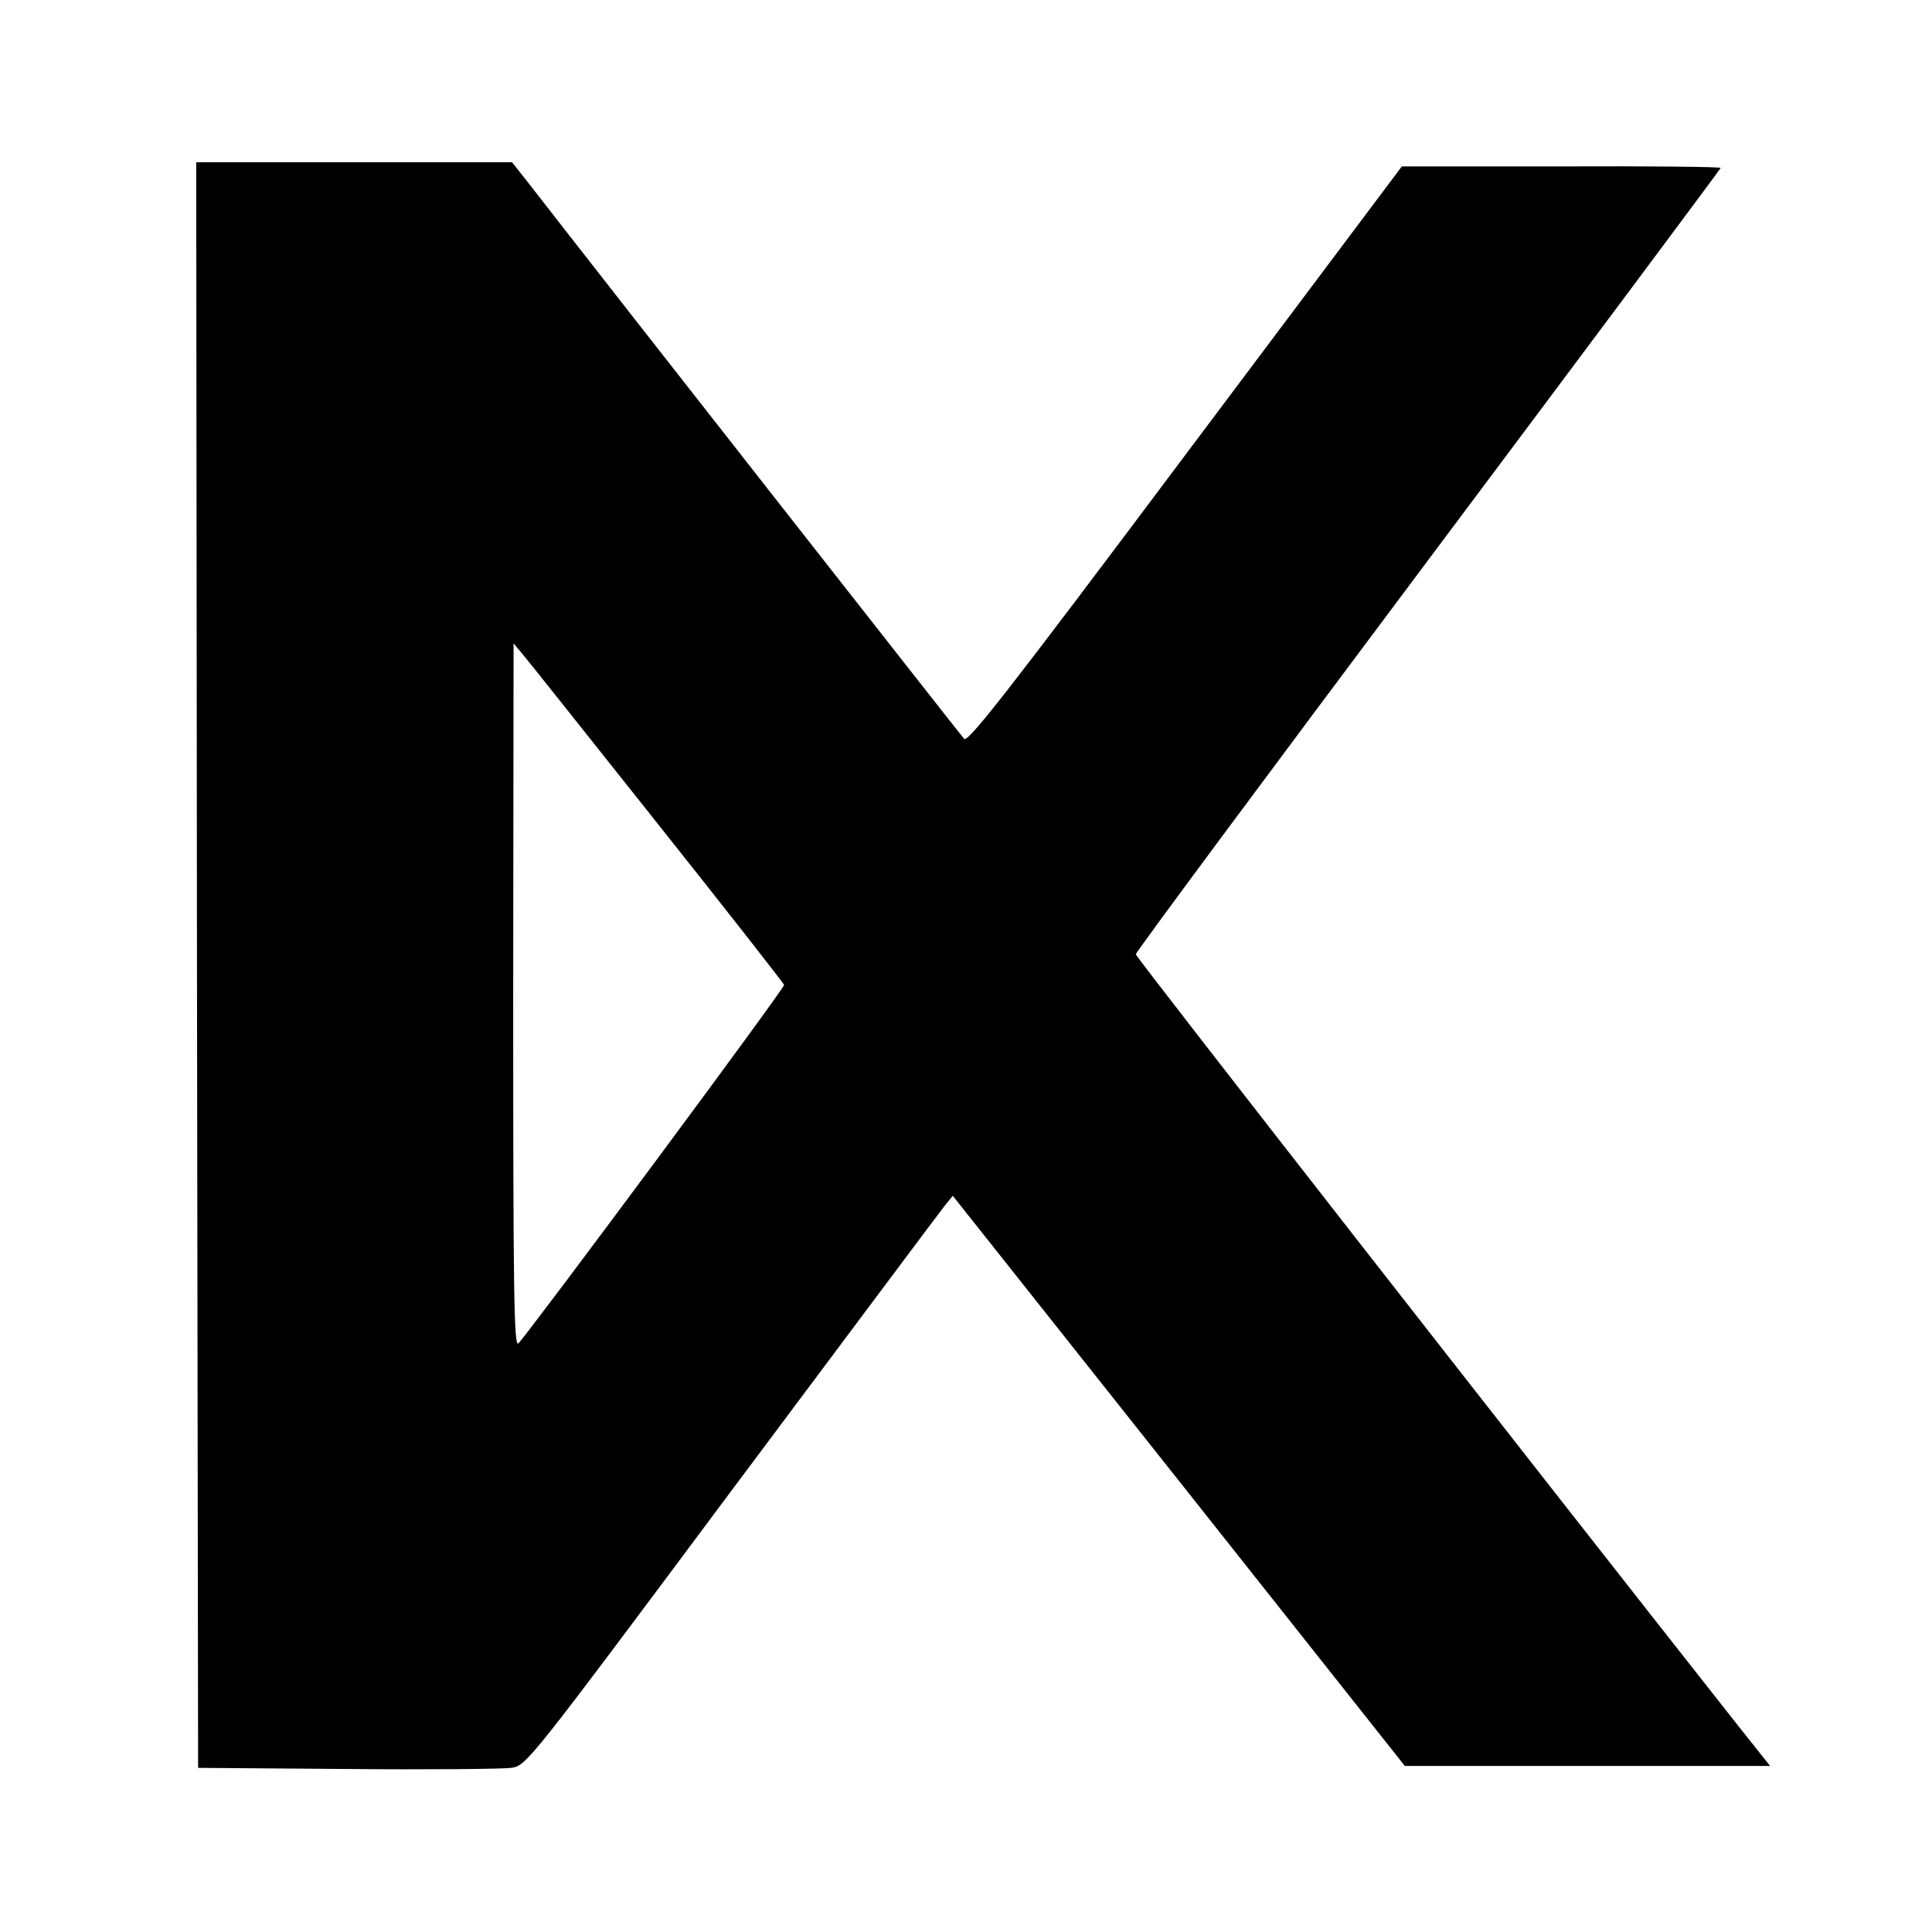 <?xml version="1.0" standalone="no"?>
<!DOCTYPE svg PUBLIC "-//W3C//DTD SVG 20010904//EN"
 "http://www.w3.org/TR/2001/REC-SVG-20010904/DTD/svg10.dtd">
<svg version="1.0" xmlns="http://www.w3.org/2000/svg"
 width="512pt" height="512pt" viewBox="0 0 512 512"
 preserveAspectRatio="xMidYMid meet">
<g transform="translate(0,512) scale(0.1,-0.1)"
fill="#000000" stroke="none">
<path d="M522 2563 l3 -2128 395 -3 c217 -2 413 0 435 3 40 6 44 11 583 734
299 400 553 740 565 755 l22 27 599 -755 599 -756 484 0 484 0 -89 112 c-508
644 -1592 2031 -1592 2039 0 6 349 476 775 1045 426 569 775 1037 775 1039 0
3 -190 5 -422 4 l-423 0 -574 -765 c-466 -622 -576 -763 -586 -752 -9 10 -924
1176 -1153 1471 l-45 57 -418 0 -419 0 2 -2127z m1221 374 c183 -230 333 -422
335 -427 3 -7 -666 -908 -704 -950 -12 -12 -14 127 -14 920 l1 935 25 -30 c14
-16 174 -218 357 -448z"/>
</g>
</svg>
